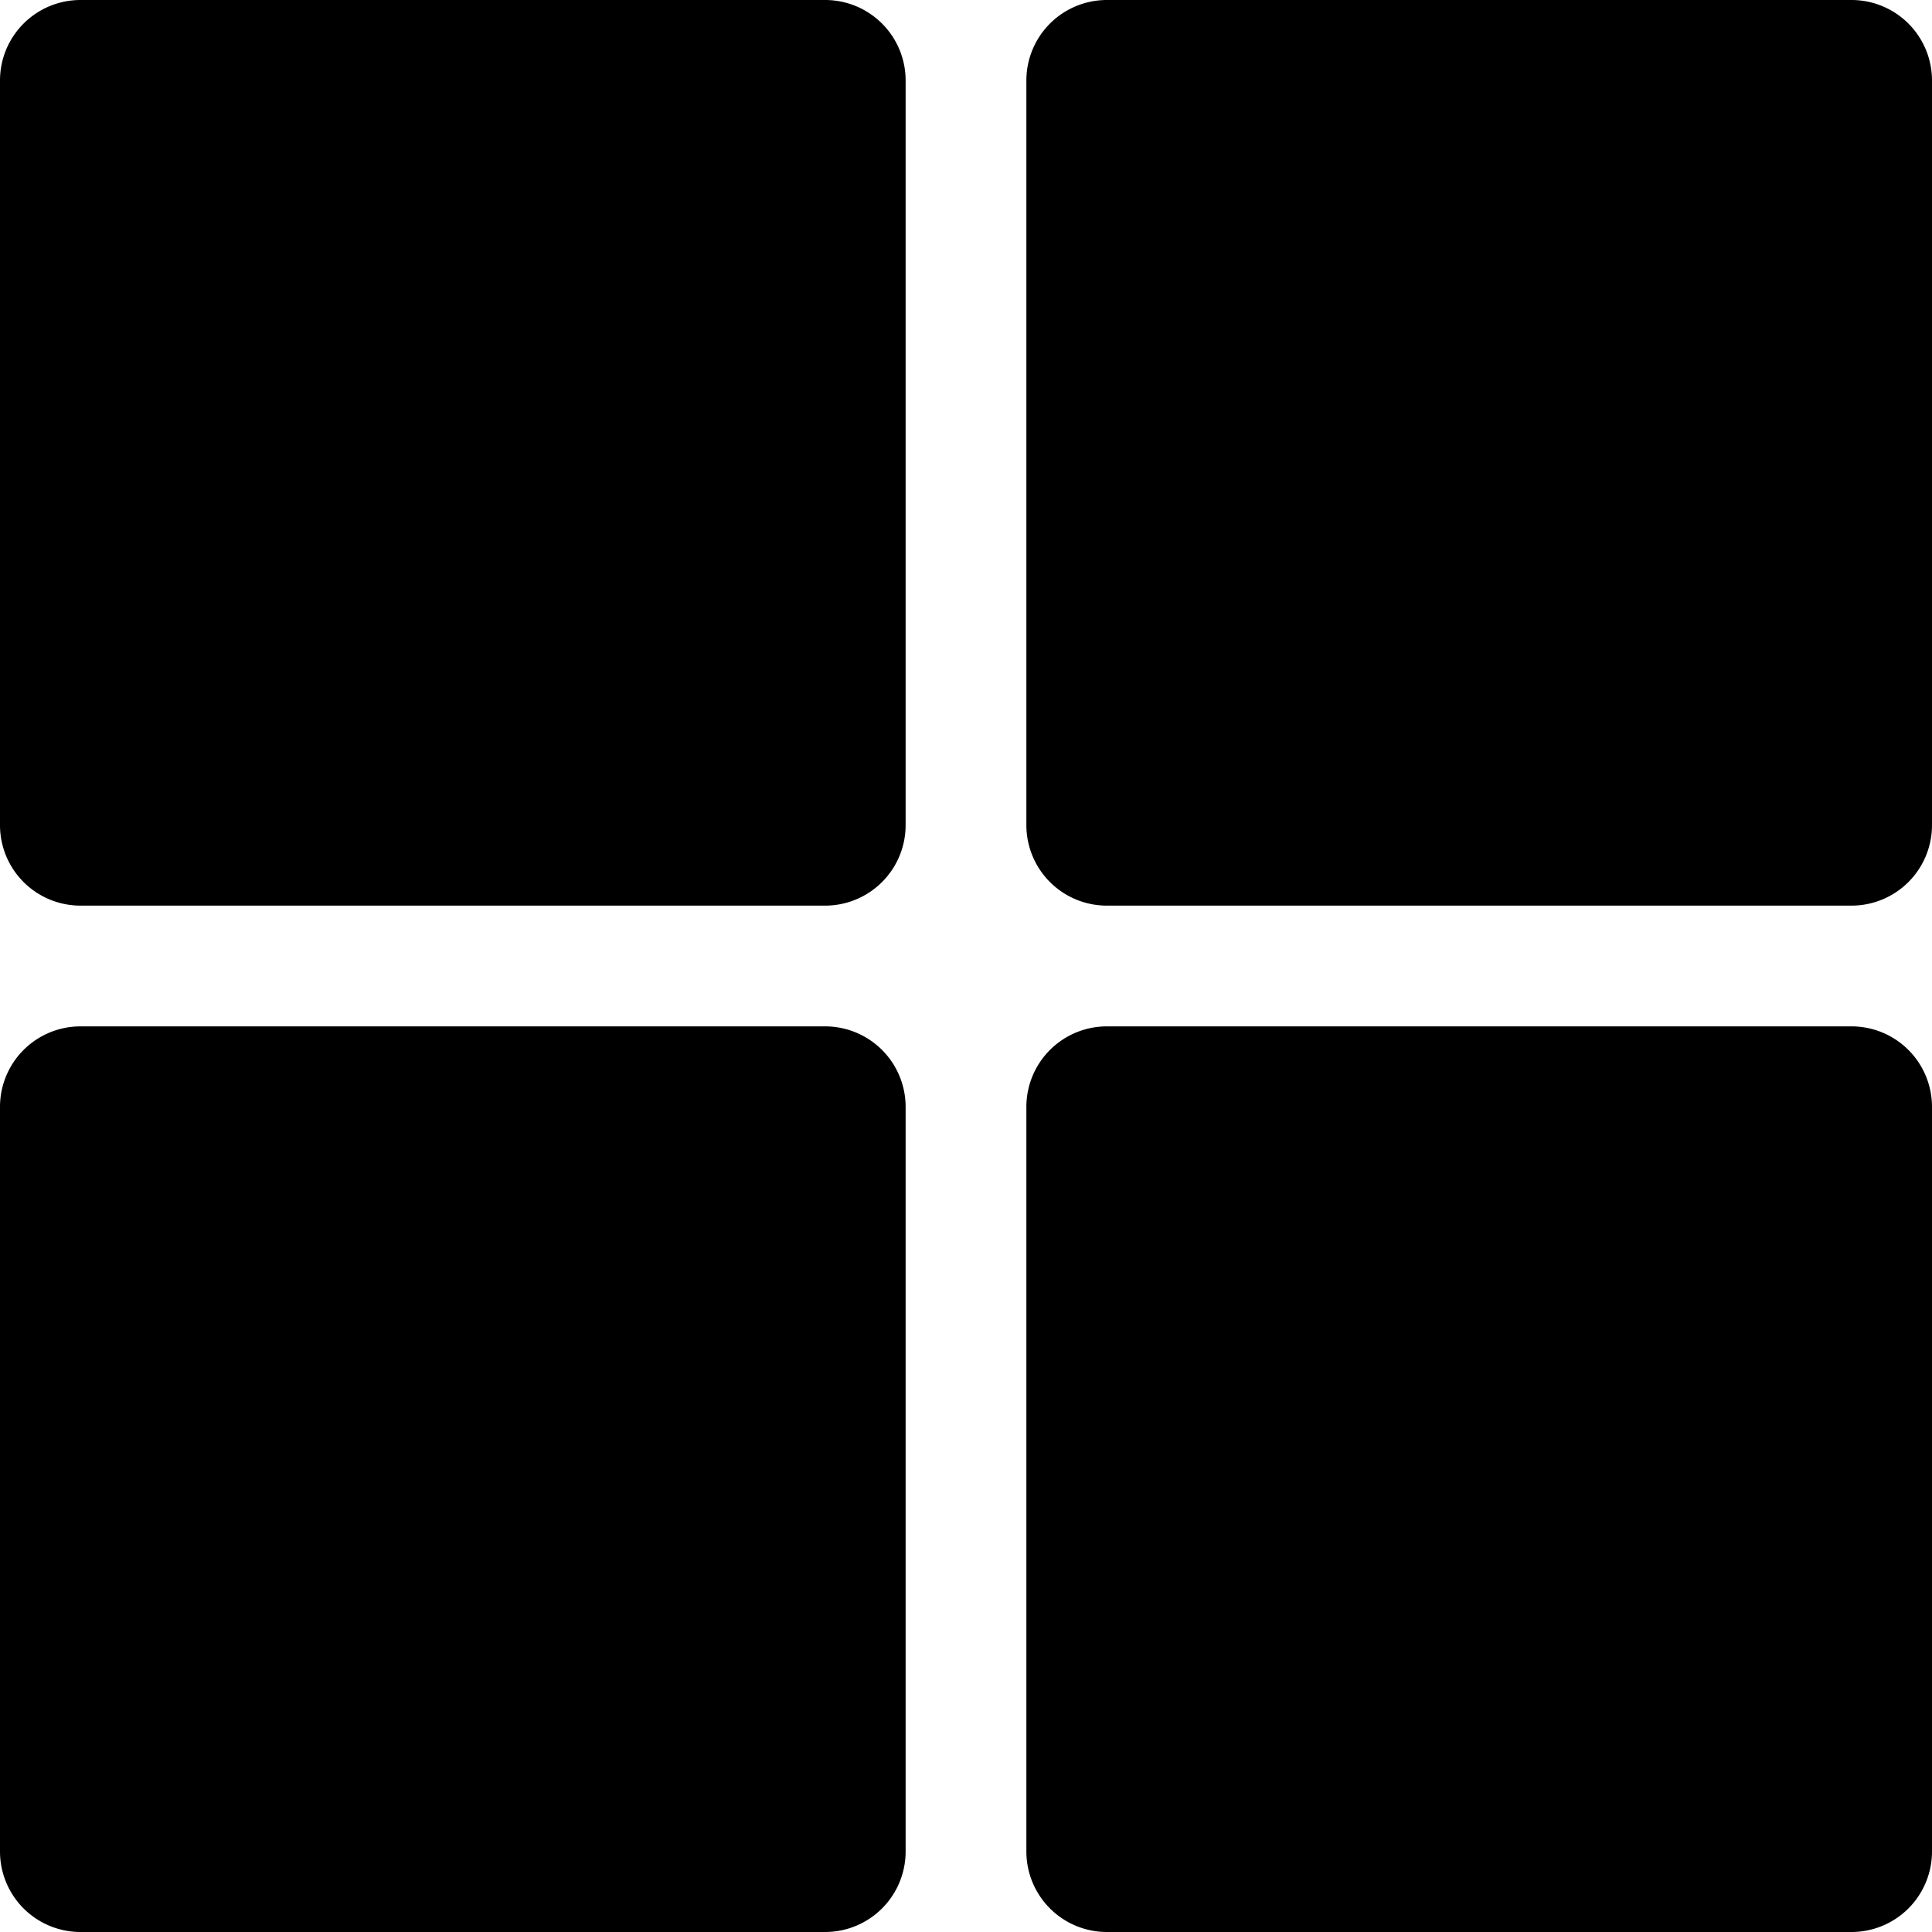 <svg xmlns="http://www.w3.org/2000/svg" width="128" height="128" viewBox="0 0 24 24"><path d="M0 13.75V23a1 1 0 0 0 1 1h9.25a1 1 0 0 0 1-1v-9.25a1 1 0 0 0-1-1H1a1 1 0 0 0-1 1zM10.25 0H1a1 1 0 0 0-1 1v9.25a1 1 0 0 0 1 1h9.25a1 1 0 0 0 1-1V1a1 1 0 0 0-1-1zM13.75 24H23a1 1 0 0 0 1-1v-9.25a1 1 0 0 0-1-1h-9.25a1 1 0 0 0-1 1V23a1 1 0 0 0 1 1zM23 0h-9.25a1 1 0 0 0-1 1v9.25a1 1 0 0 0 1 1H23a1 1 0 0 0 1-1V1a1 1 0 0 0-1-1z"/></svg>